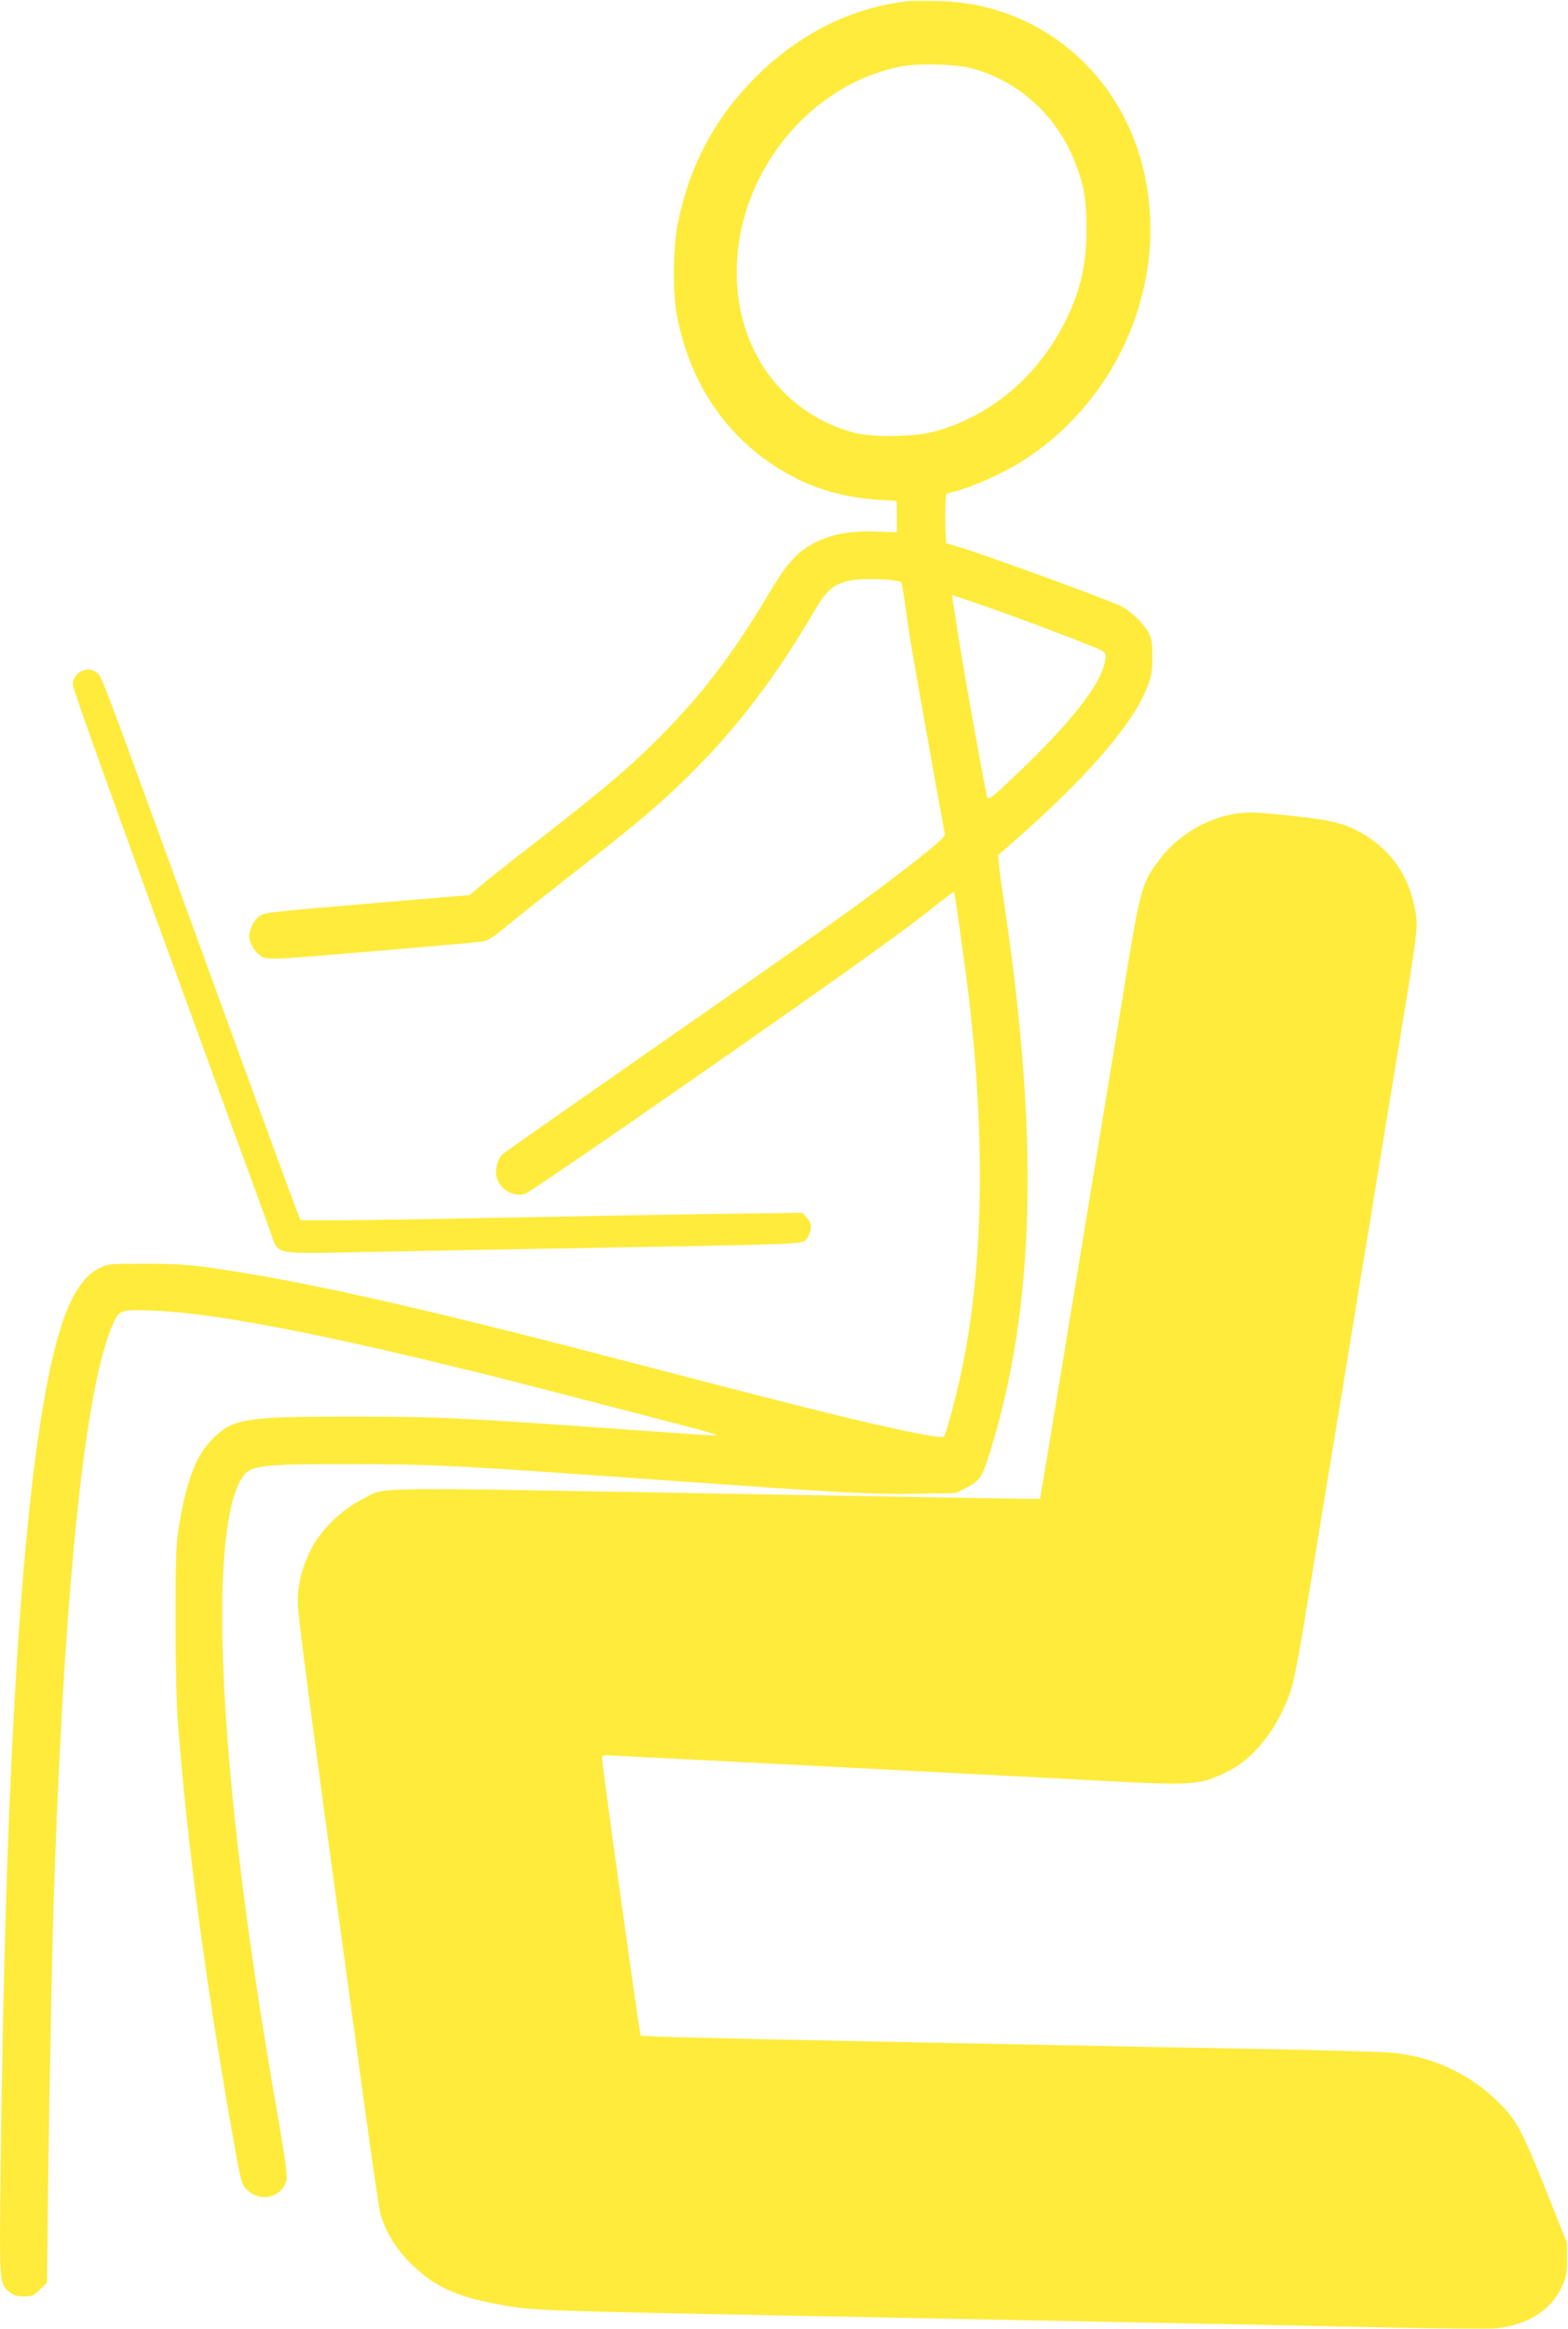 <?xml version="1.0" standalone="no"?>
<!DOCTYPE svg PUBLIC "-//W3C//DTD SVG 20010904//EN"
 "http://www.w3.org/TR/2001/REC-SVG-20010904/DTD/svg10.dtd">
<svg version="1.0" xmlns="http://www.w3.org/2000/svg"
 width="862pt" height="1280pt" viewBox="0 0 862 1280"
 preserveAspectRatio="xMidYMid meet">
<g transform="translate(0,1280) scale(0.1,-0.1)"
fill="#ffeb3b" stroke="none">
<path d="M4995 12794 c-311 -34 -600 -178 -841 -418 -223 -224 -361 -481 -426
-795 -29 -138 -31 -391 -5 -524 80 -404 312 -716 662 -890 133 -65 284 -104
448 -114 l97 -6 0 -86 0 -86 -120 4 c-140 4 -236 -14 -330 -61 -94 -47 -155
-114 -252 -278 -220 -371 -415 -618 -708 -894 -123 -116 -286 -250 -600 -494
-108 -83 -228 -178 -267 -211 l-71 -60 -489 -41 c-616 -52 -634 -54 -666 -74
-30 -21 -57 -73 -57 -114 0 -35 36 -92 70 -110 18 -10 52 -12 125 -8 122 6
1035 84 1088 92 28 4 63 27 134 86 53 44 225 180 382 303 344 268 475 379 642
547 250 250 462 531 659 869 72 125 111 159 201 178 73 16 265 9 284 -10 2 -3
14 -70 25 -150 11 -79 27 -184 36 -234 21 -127 173 -976 178 -997 3 -13 -33
-48 -132 -126 -253 -201 -483 -366 -1382 -992 -492 -343 -905 -632 -916 -642
-29 -25 -45 -90 -33 -130 18 -66 91 -107 156 -89 17 5 447 299 956 654 862
601 1140 801 1325 950 41 32 75 57 77 55 4 -4 62 -419 80 -568 93 -792 81
-1490 -37 -2055 -28 -136 -87 -358 -98 -369 -10 -10 -91 3 -305 50 -260 58
-525 124 -1430 360 -1020 267 -1644 411 -2110 488 -269 44 -337 51 -545 51
-194 0 -207 -1 -252 -23 -142 -70 -233 -294 -313 -769 -131 -782 -209 -2187
-231 -4169 -8 -642 -8 -642 47 -689 24 -19 42 -25 81 -25 45 0 54 4 88 38 l38
37 6 500 c9 681 24 1413 36 1750 60 1658 173 2705 327 3032 30 65 44 68 227
60 304 -14 793 -104 1511 -276 322 -77 519 -127 1450 -370 83 -22 138 -40 124
-40 -14 -1 -244 15 -510 34 -911 65 -1006 69 -1494 70 -603 0 -663 -10 -780
-137 -82 -88 -133 -230 -172 -470 -15 -95 -18 -176 -18 -508 0 -233 5 -465 13
-565 52 -674 147 -1395 302 -2277 45 -253 48 -264 81 -295 76 -70 196 -36 215
62 4 22 -13 144 -50 352 -187 1067 -289 1950 -303 2608 -10 492 33 807 123
914 40 48 125 56 594 55 450 -1 567 -7 1715 -89 991 -70 1128 -78 1385 -74
l215 4 59 30 c71 36 86 58 127 190 251 803 274 1740 74 3055 -18 124 -31 228
-27 231 4 3 68 61 144 127 360 320 599 600 674 794 25 62 29 87 29 168 0 78
-4 102 -22 135 -24 46 -95 115 -142 140 -68 35 -732 278 -893 327 l-77 23 -3
80 c-2 44 -2 105 0 136 l3 55 47 13 c88 22 237 87 332 143 584 343 875 1059
688 1693 -148 503 -583 844 -1098 859 -74 2 -153 2 -175 0z m345 -369 c258
-68 471 -261 570 -517 50 -128 63 -207 63 -368 0 -204 -37 -355 -130 -532
-152 -288 -403 -495 -703 -579 -112 -31 -348 -34 -449 -6 -389 107 -641 453
-641 880 0 539 395 1033 905 1132 92 18 298 13 385 -10z m25 -2939 c190 -64
666 -244 693 -262 21 -14 23 -22 18 -52 -21 -132 -193 -350 -516 -654 -103
-98 -126 -115 -132 -101 -9 23 -118 627 -158 878 -39 247 -37 235 -36 235 1 0
60 -20 131 -44z"/>
<path d="M425 9095 c-16 -15 -25 -36 -25 -55 0 -27 233 -675 875 -2430 112
-305 209 -571 215 -590 42 -118 5 -111 541 -100 244 5 741 14 1104 20 1260 22
1272 22 1295 46 11 11 23 36 26 55 5 29 1 41 -19 65 l-25 29 -244 -3 c-241 -2
-740 -11 -1906 -33 -338 -6 -607 -7 -611 -3 -4 5 -186 500 -404 1099 -660
1814 -684 1878 -707 1902 -30 32 -83 31 -115 -2z"/>
<path d="M6805 8330 c-172 -23 -339 -125 -442 -268 -89 -124 -95 -146 -193
-752 -34 -206 -102 -620 -151 -920 -49 -300 -103 -626 -119 -725 -104 -635
-181 -1099 -183 -1101 -2 -3 -341 3 -1652 26 -2147 38 -1931 41 -2078 -32
-112 -56 -229 -171 -280 -278 -50 -102 -70 -188 -70 -290 0 -52 58 -502 147
-1155 81 -588 180 -1315 221 -1615 41 -300 80 -563 86 -585 27 -97 83 -189
164 -271 121 -122 247 -183 462 -223 212 -40 157 -38 1846 -71 284 -5 750 -15
1035 -20 1340 -26 1561 -31 2052 -41 289 -6 550 -8 580 -4 172 20 298 101 356
228 25 54 29 74 29 152 l-1 90 -117 293 c-124 310 -158 374 -240 460 -163 169
-375 271 -607 291 -63 6 -392 15 -730 21 -338 6 -815 15 -1060 20 -245 5 -697
14 -1005 20 -1058 21 -1326 28 -1333 34 -6 6 -211 1477 -212 1522 0 19 5 20
53 17 28 -2 275 -15 547 -28 272 -14 621 -32 775 -40 154 -8 460 -24 680 -35
220 -12 562 -29 760 -40 441 -22 476 -19 630 58 141 70 270 236 340 437 15 42
47 204 80 410 31 187 78 476 105 643 28 166 72 438 100 605 27 166 74 455 105
642 31 187 72 437 91 555 19 118 71 433 115 700 107 650 106 648 87 749 -39
196 -148 341 -324 430 -76 38 -152 56 -329 75 -202 22 -253 25 -320 16z"/>
</g>
</svg>
